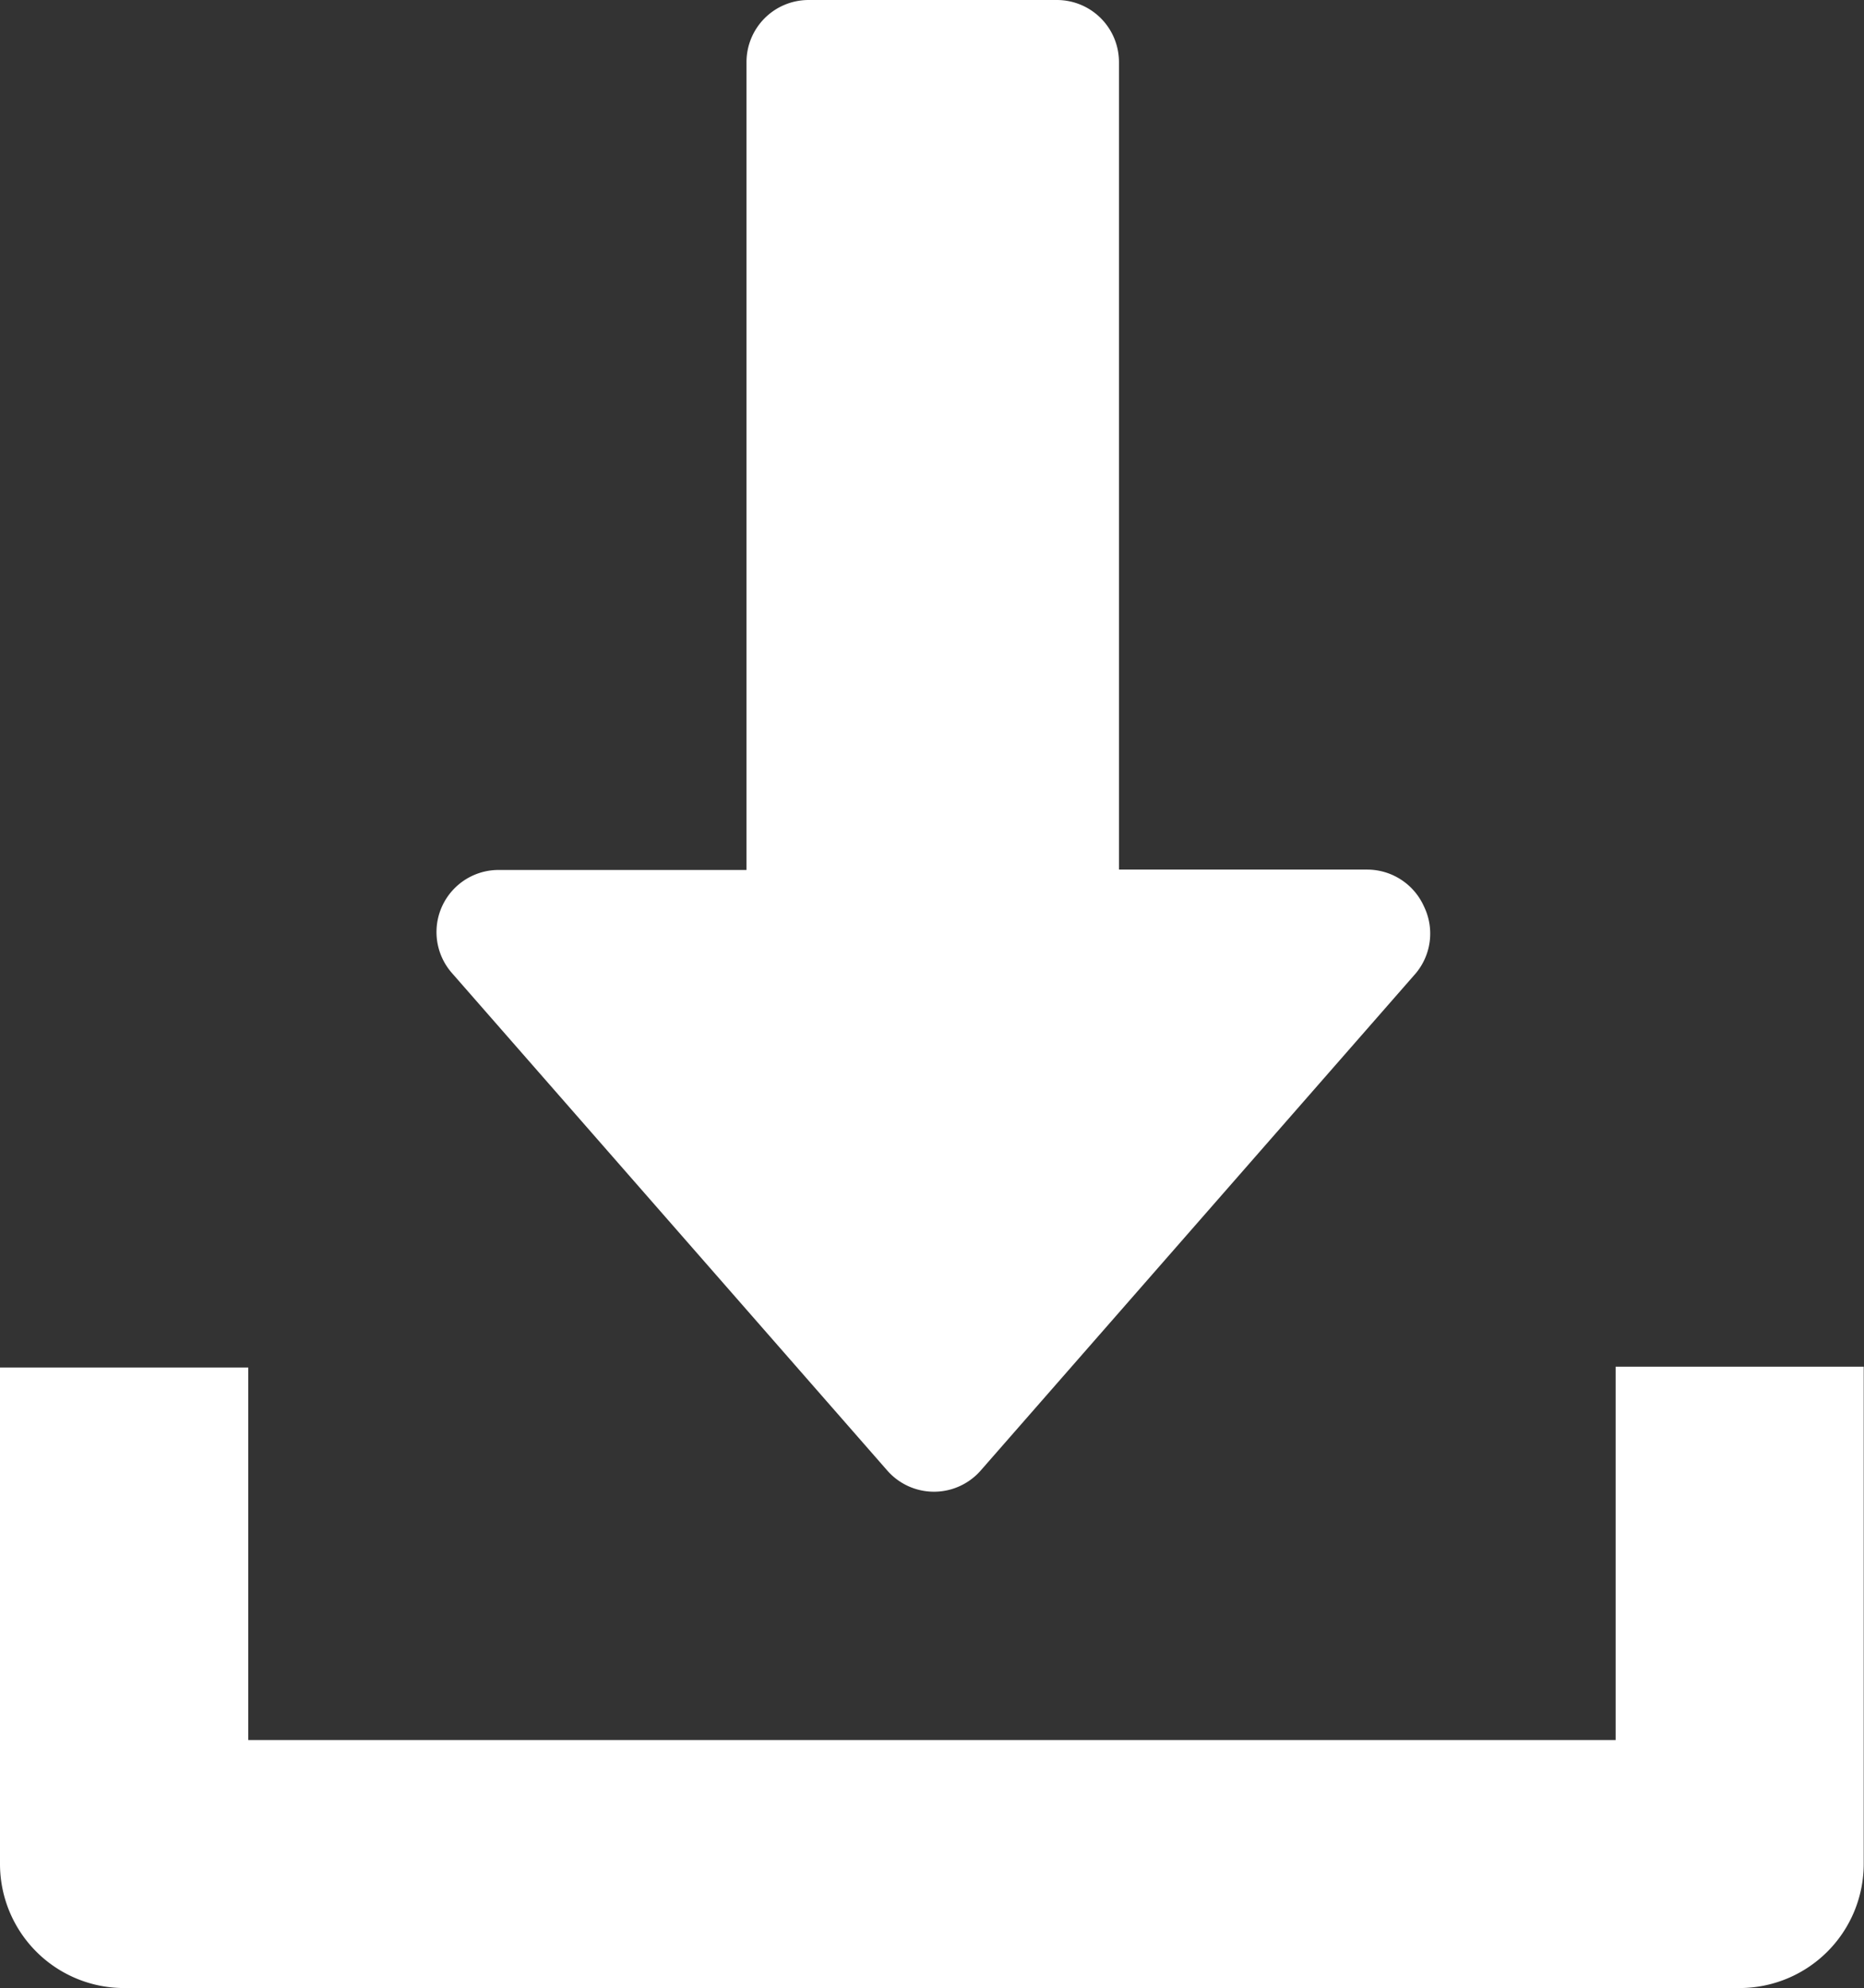 <svg xmlns="http://www.w3.org/2000/svg" viewBox="0 0 202.03 215.48"><rect x="0" y="0" width="202.03" height="215.48" fill="#333333" stroke="none"/><defs><style>.cls-1{fill:#fff;}</style></defs><g id="Capa_2" data-name="Capa 2"><g id="Capa_1-2" data-name="Capa 1"><path class="cls-1" d="M154.34,98.24a6.75,6.75,0,0,0-6.14-4H121.28V6.73A6.73,6.73,0,0,0,114.55,0H87.64a6.73,6.73,0,0,0-6.73,6.73V94.28H54a6.73,6.73,0,0,0-5,11.19l47.18,53.91a6.73,6.73,0,0,0,9.5.6q.32-.28.6-.6l47.18-53.91A6.72,6.72,0,0,0,154.34,98.24Z"/><path class="cls-1" d="M175.11,148.11v40.46H26.91V148.2H0V202a13.45,13.45,0,0,0,13.46,13.45H188.57A13.46,13.46,0,0,0,202,202h0V148.11Z"/></g></g></svg>